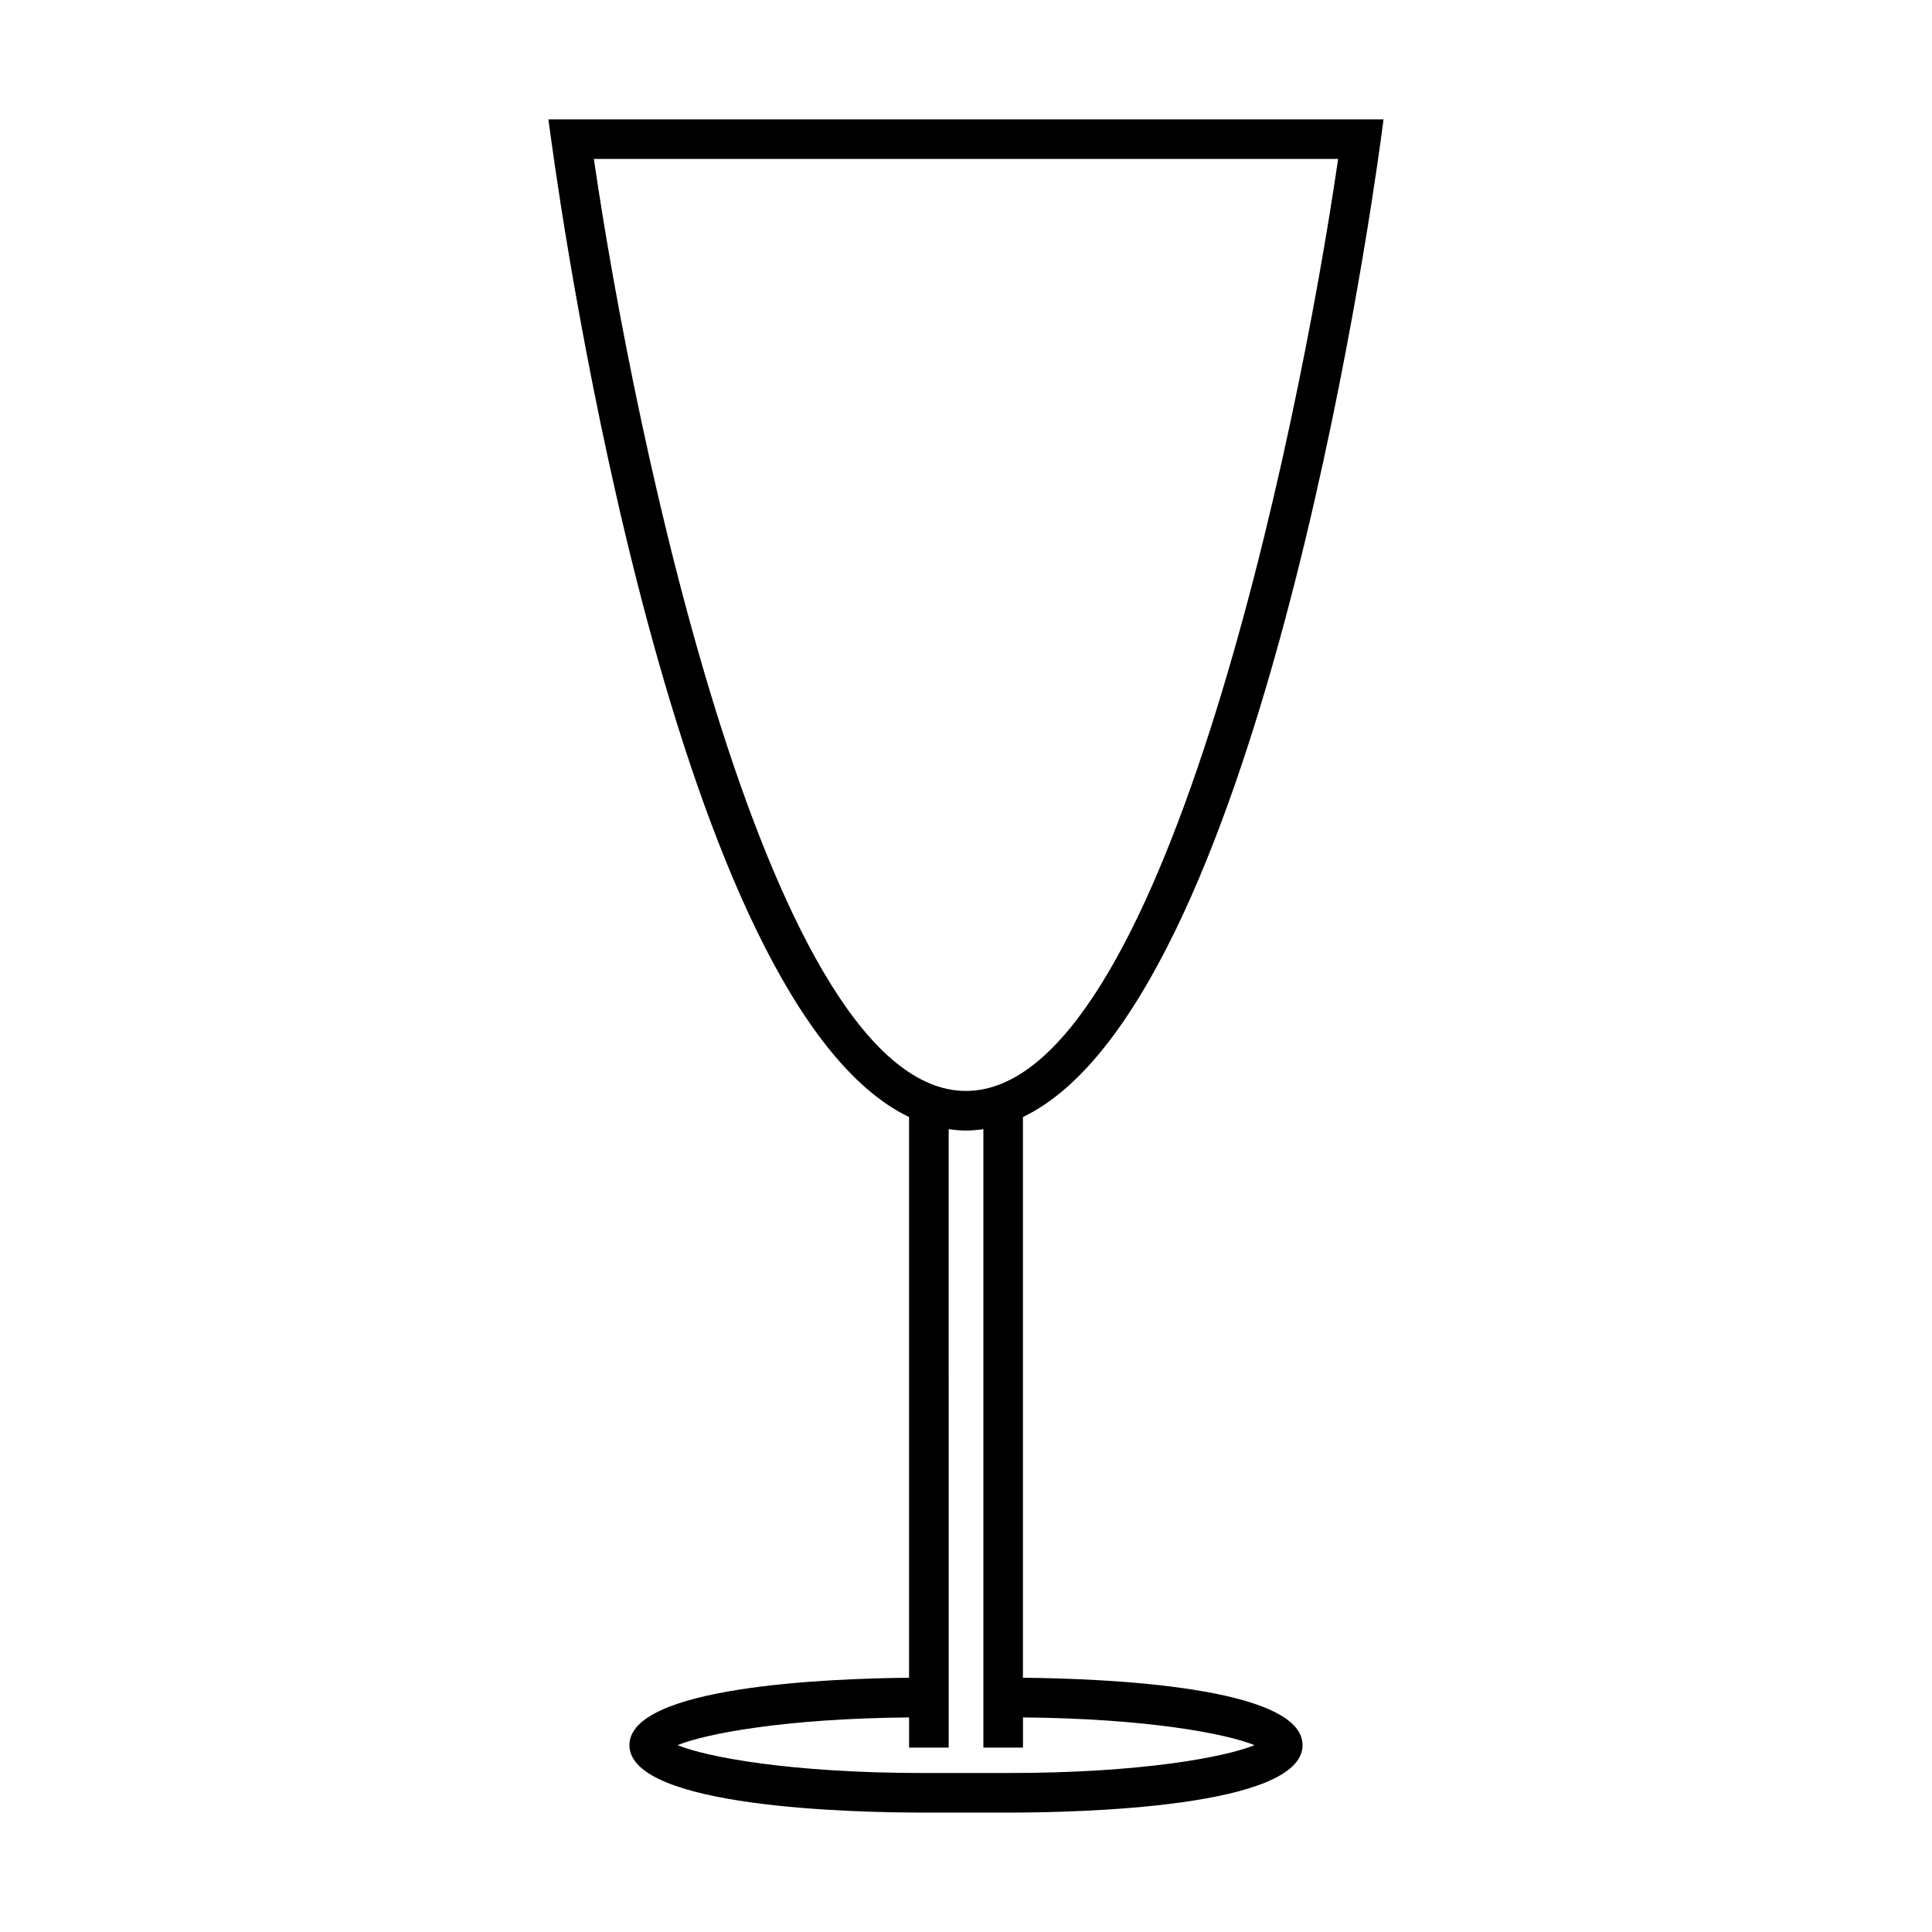 <?xml version="1.0" encoding="UTF-8"?>
<!-- The Best Svg Icon site in the world: iconSvg.co, Visit us! https://iconsvg.co -->
<svg fill="#000000" width="800px" height="800px" version="1.1" viewBox="144 144 512 512" xmlns="http://www.w3.org/2000/svg">
 <path d="m290.15 181.59c3.394 24.871 33.062 228.89 94.758 258.43v148.6c-21.523 0.199-74.102 2.281-74.102 17.863 0 16.582 59.602 17.871 77.863 17.871h22.66c18.262 0 77.863-1.285 77.863-17.871 0-15.586-52.586-17.664-74.102-17.863v-148.6c61.695-29.535 91.363-233.56 94.758-258.43l0.812-5.961h-221.34zm124.95 425.54v-7.996c33.035 0.293 53.965 4.328 61.355 7.352-7.672 3.137-29.887 7.379-65.117 7.379h-22.66c-35.23 0-57.445-4.246-65.117-7.379 7.391-3.023 28.316-7.062 61.355-7.352v7.996h10.496l-0.004-163.89c1.516 0.215 3.051 0.363 4.598 0.363s3.082-0.148 4.598-0.363v163.89zm83.516-421.01c-10.77 74.16-46.824 246.99-98.617 246.99-51.793 0-87.84-172.83-98.617-246.99z"/>
</svg>